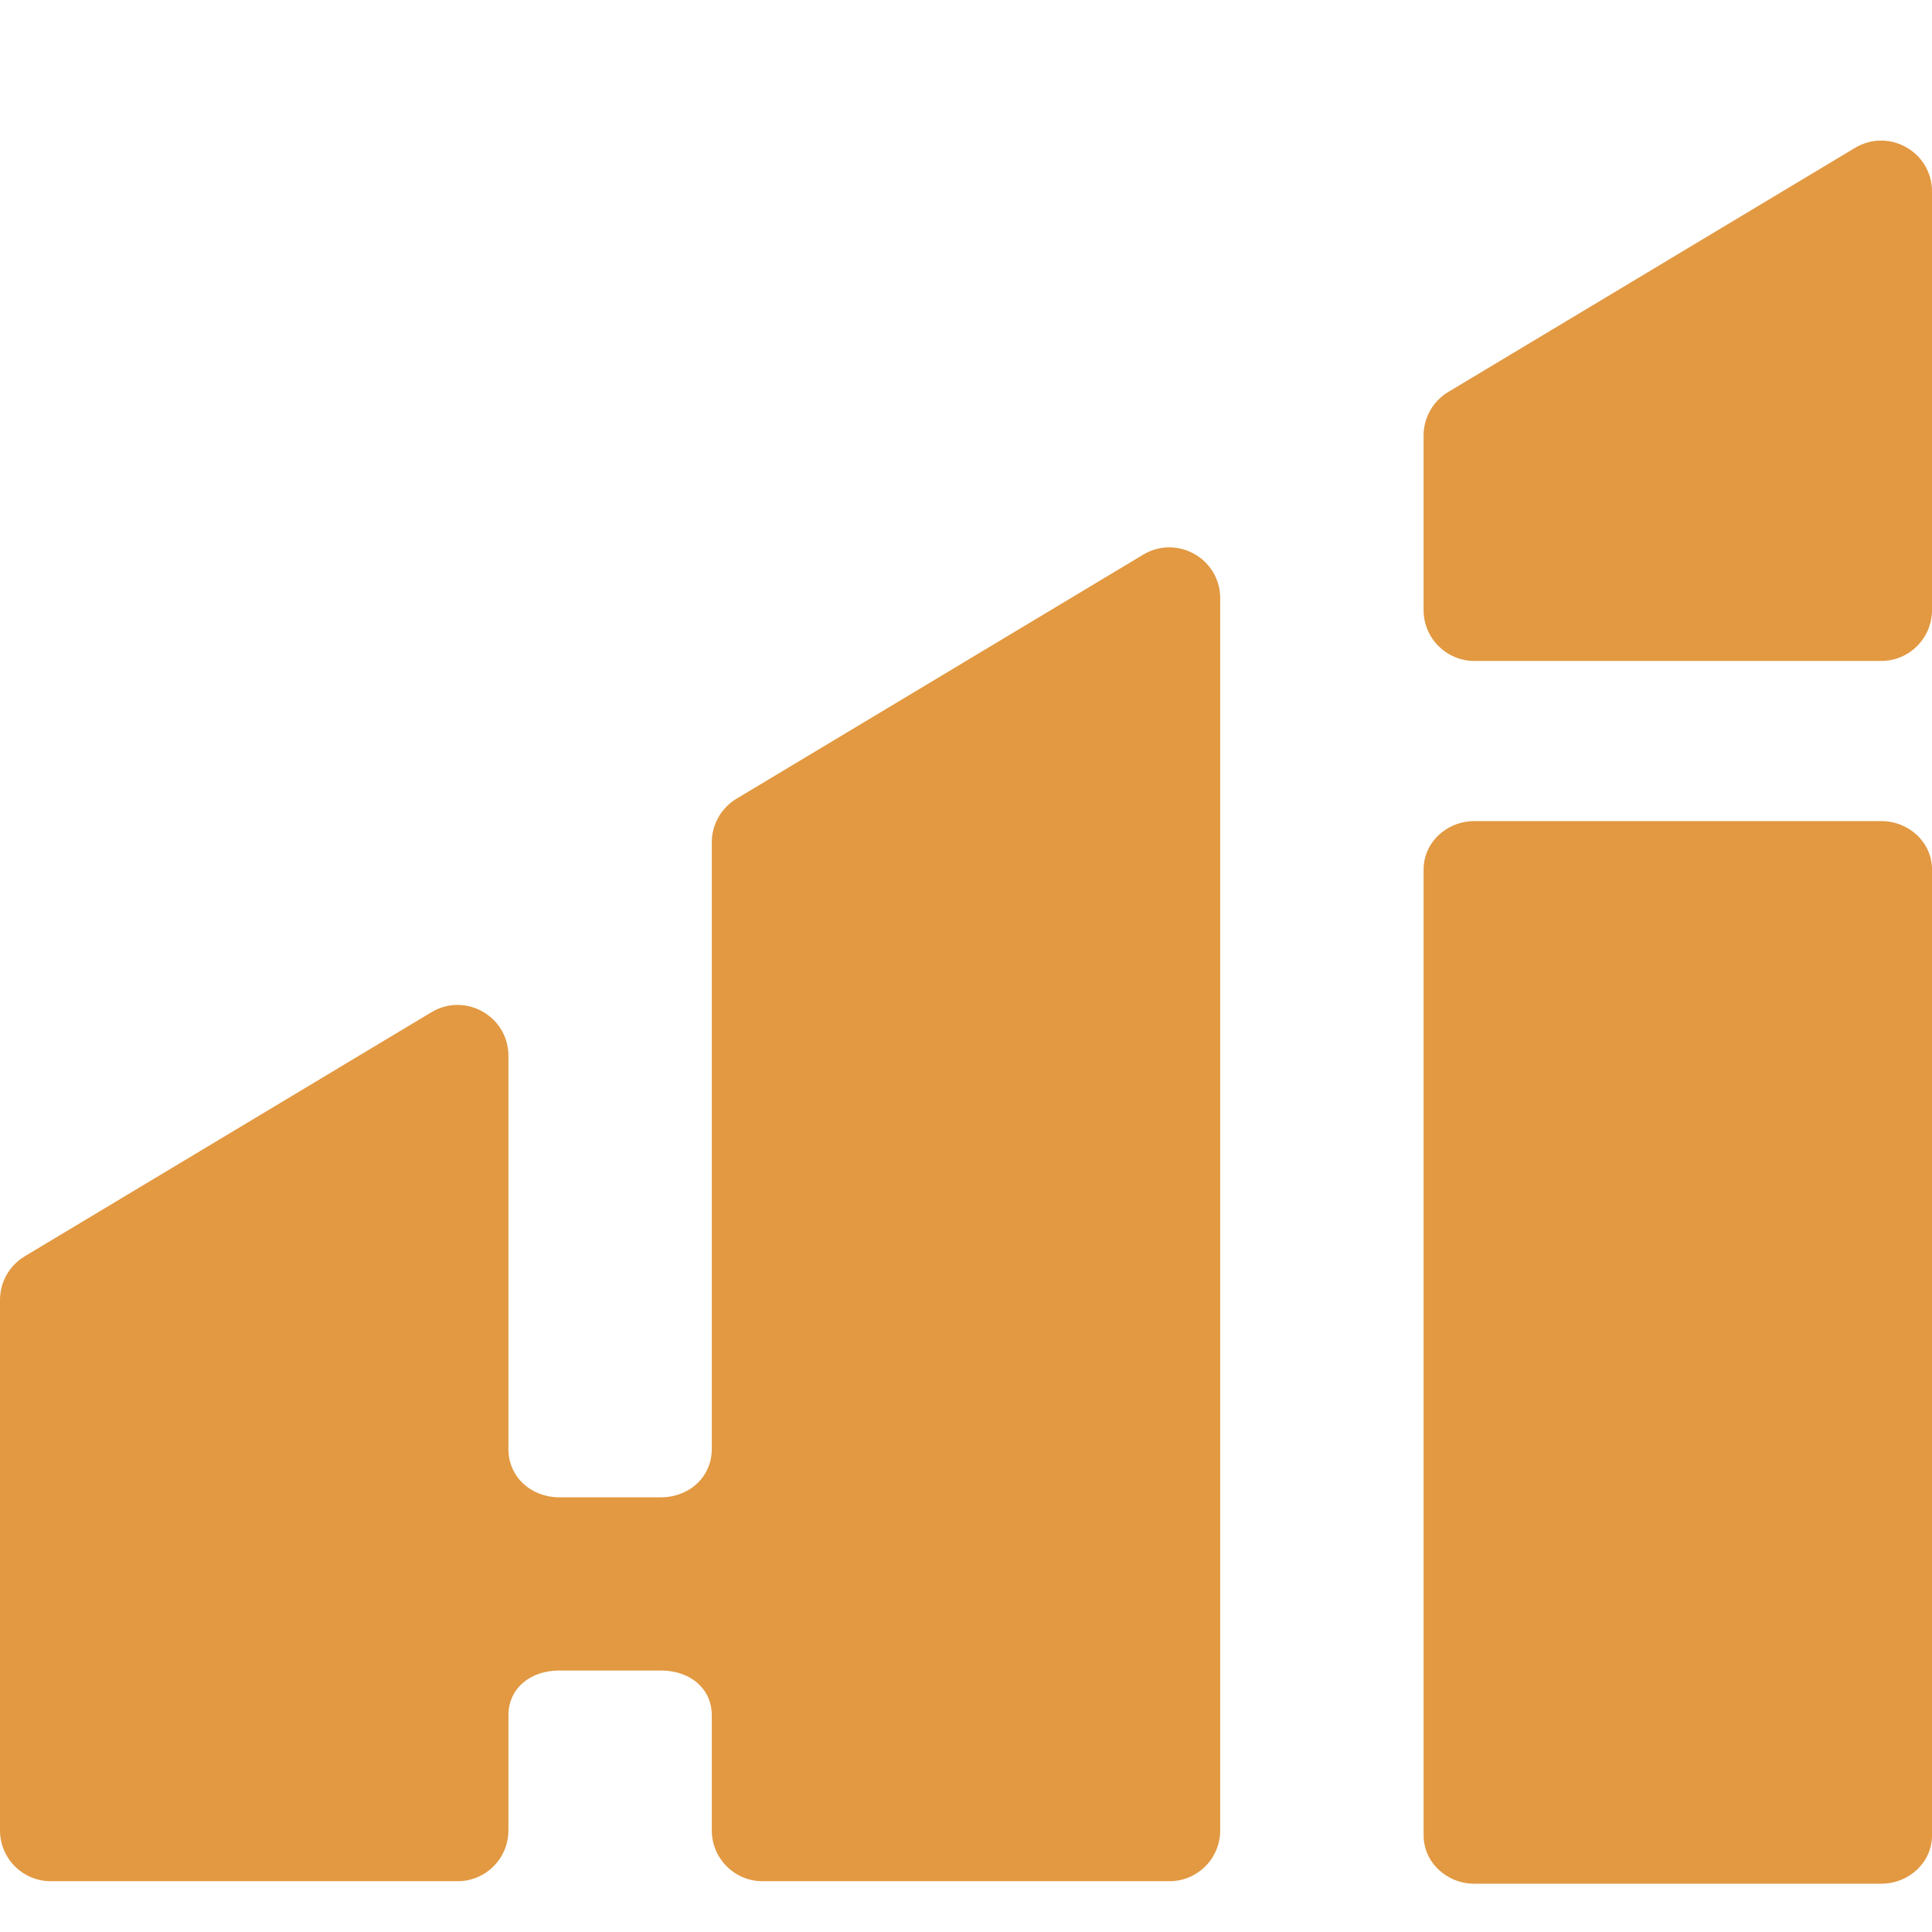 <svg width="64" height="64" viewBox="0 0 64 64" fill="none" xmlns="http://www.w3.org/2000/svg">
<g clip-path="url(#clip0_408_56)">
<path d="M47.158 14.428C47.158 13.837 47.468 13.289 47.976 12.984L61.449 4.899C62.572 4.225 64 5.034 64 6.343V20.21C64 21.14 63.246 21.895 62.316 21.895H48.842C47.912 21.895 47.158 21.14 47.158 20.21V14.428Z" fill="#E29942"/>
<path fill-rule="evenodd" clip-rule="evenodd" d="M24.397 26.459C23.889 26.764 23.579 27.312 23.579 27.903V43.792L23.579 45.475L23.579 45.476L23.579 48C23.579 48.93 22.825 49.6 21.895 49.6H18.526C17.596 49.6 16.842 48.93 16.842 48V45.475V34.976C16.842 33.667 15.414 32.858 14.291 33.532L0.818 41.617C0.31 41.922 0 42.47 0 43.062V60.634C0 61.564 0.754 62.318 1.684 62.318H15.158C16.088 62.318 16.842 61.564 16.842 60.634V58.949V56.831C16.842 55.901 17.596 55.338 18.526 55.338H21.895C22.825 55.338 23.579 55.901 23.579 56.831V58.949L23.579 60.634C23.579 61.564 24.333 62.318 25.263 62.318H38.737C39.667 62.318 40.421 61.564 40.421 60.634V45.476V43.792V19.818C40.421 18.509 38.993 17.7 37.87 18.374L24.397 26.459Z" fill="#E29942"/>
<path d="M47.159 28.8V60.8C47.159 61.684 47.913 62.4 48.843 62.4H62.317C63.247 62.4 64.001 61.684 64.001 60.8V28.8C64.001 27.916 63.247 27.2 62.317 27.2H48.843C47.913 27.2 47.159 27.916 47.159 28.8Z" fill="#E29942"/>
</g>
<defs>
<clipPath id="clip0_408_56">
<rect width="64" height="64" fill="white"/>
</clipPath>
</defs>
</svg>
